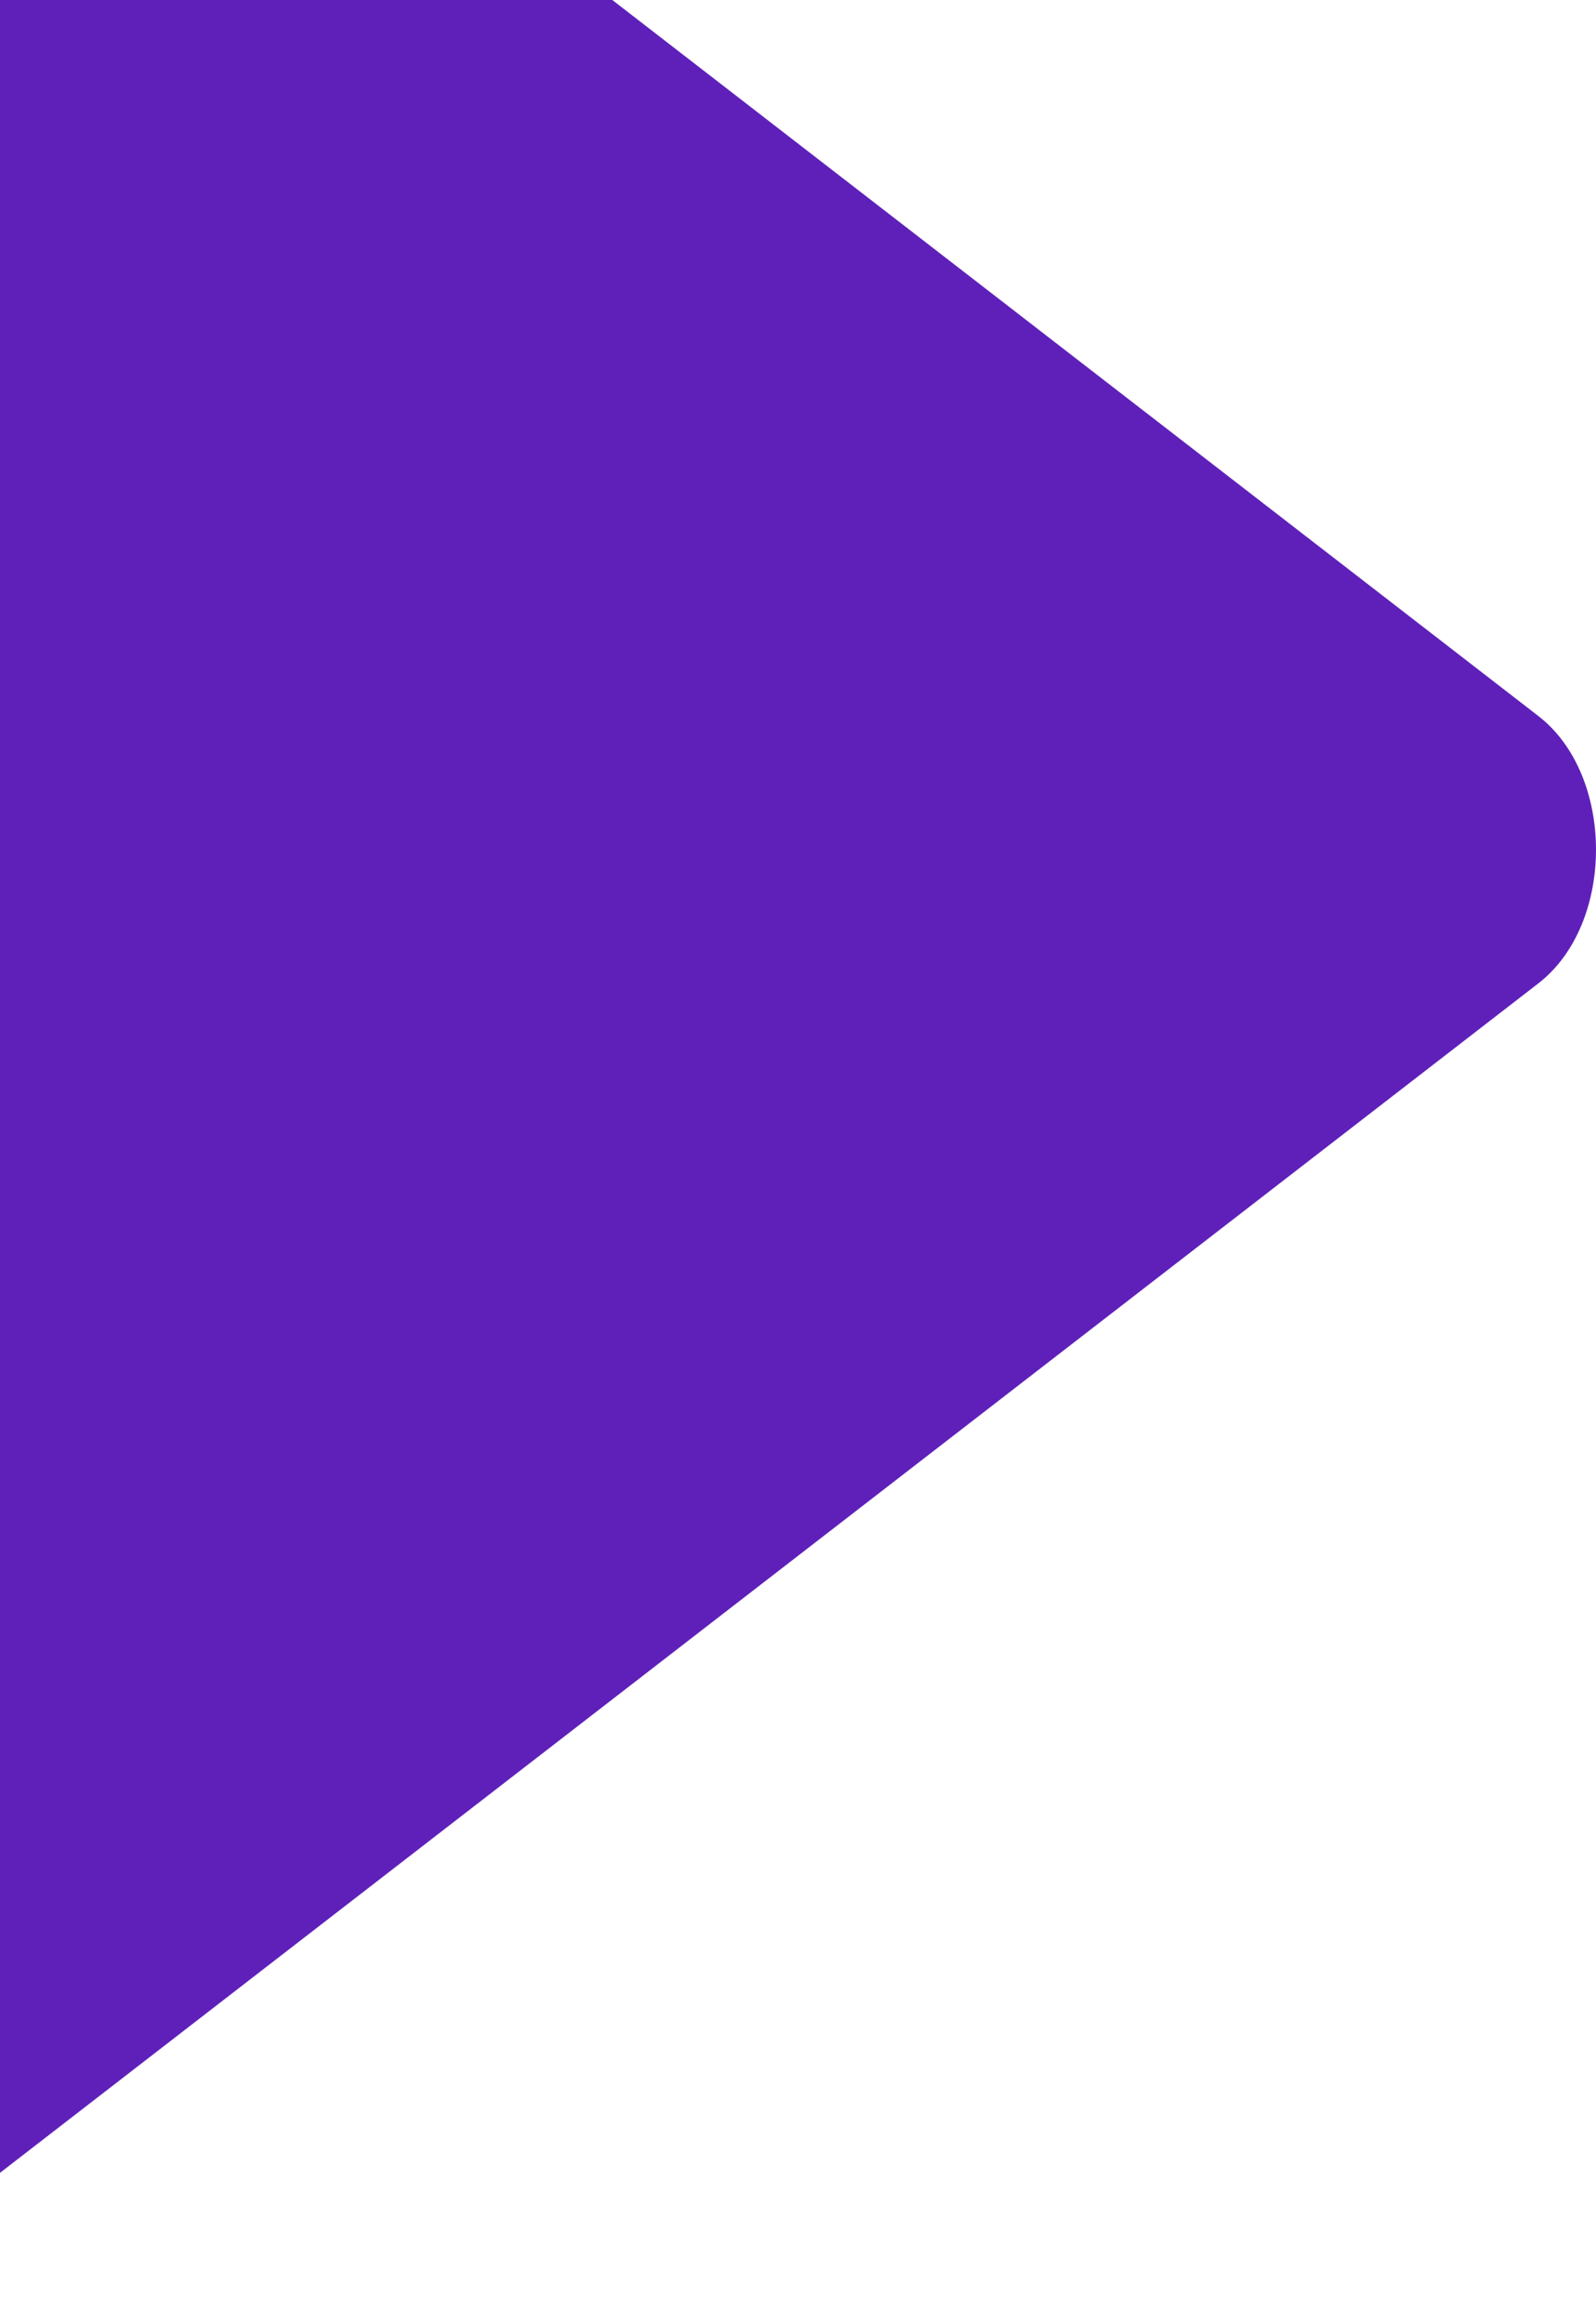 <svg width="603" height="878" viewBox="0 0 603 878" fill="none" xmlns="http://www.w3.org/2000/svg">
<path d="M581.23 270.508C610.256 292.949 610.257 349.051 581.231 371.492L-63.691 870.102C-92.718 892.543 -129 864.492 -129 819.61L-129 -177.61C-129 -222.492 -92.717 -250.543 -63.691 -228.102L581.23 270.508Z" fill="#5F20BA"/>
</svg>

